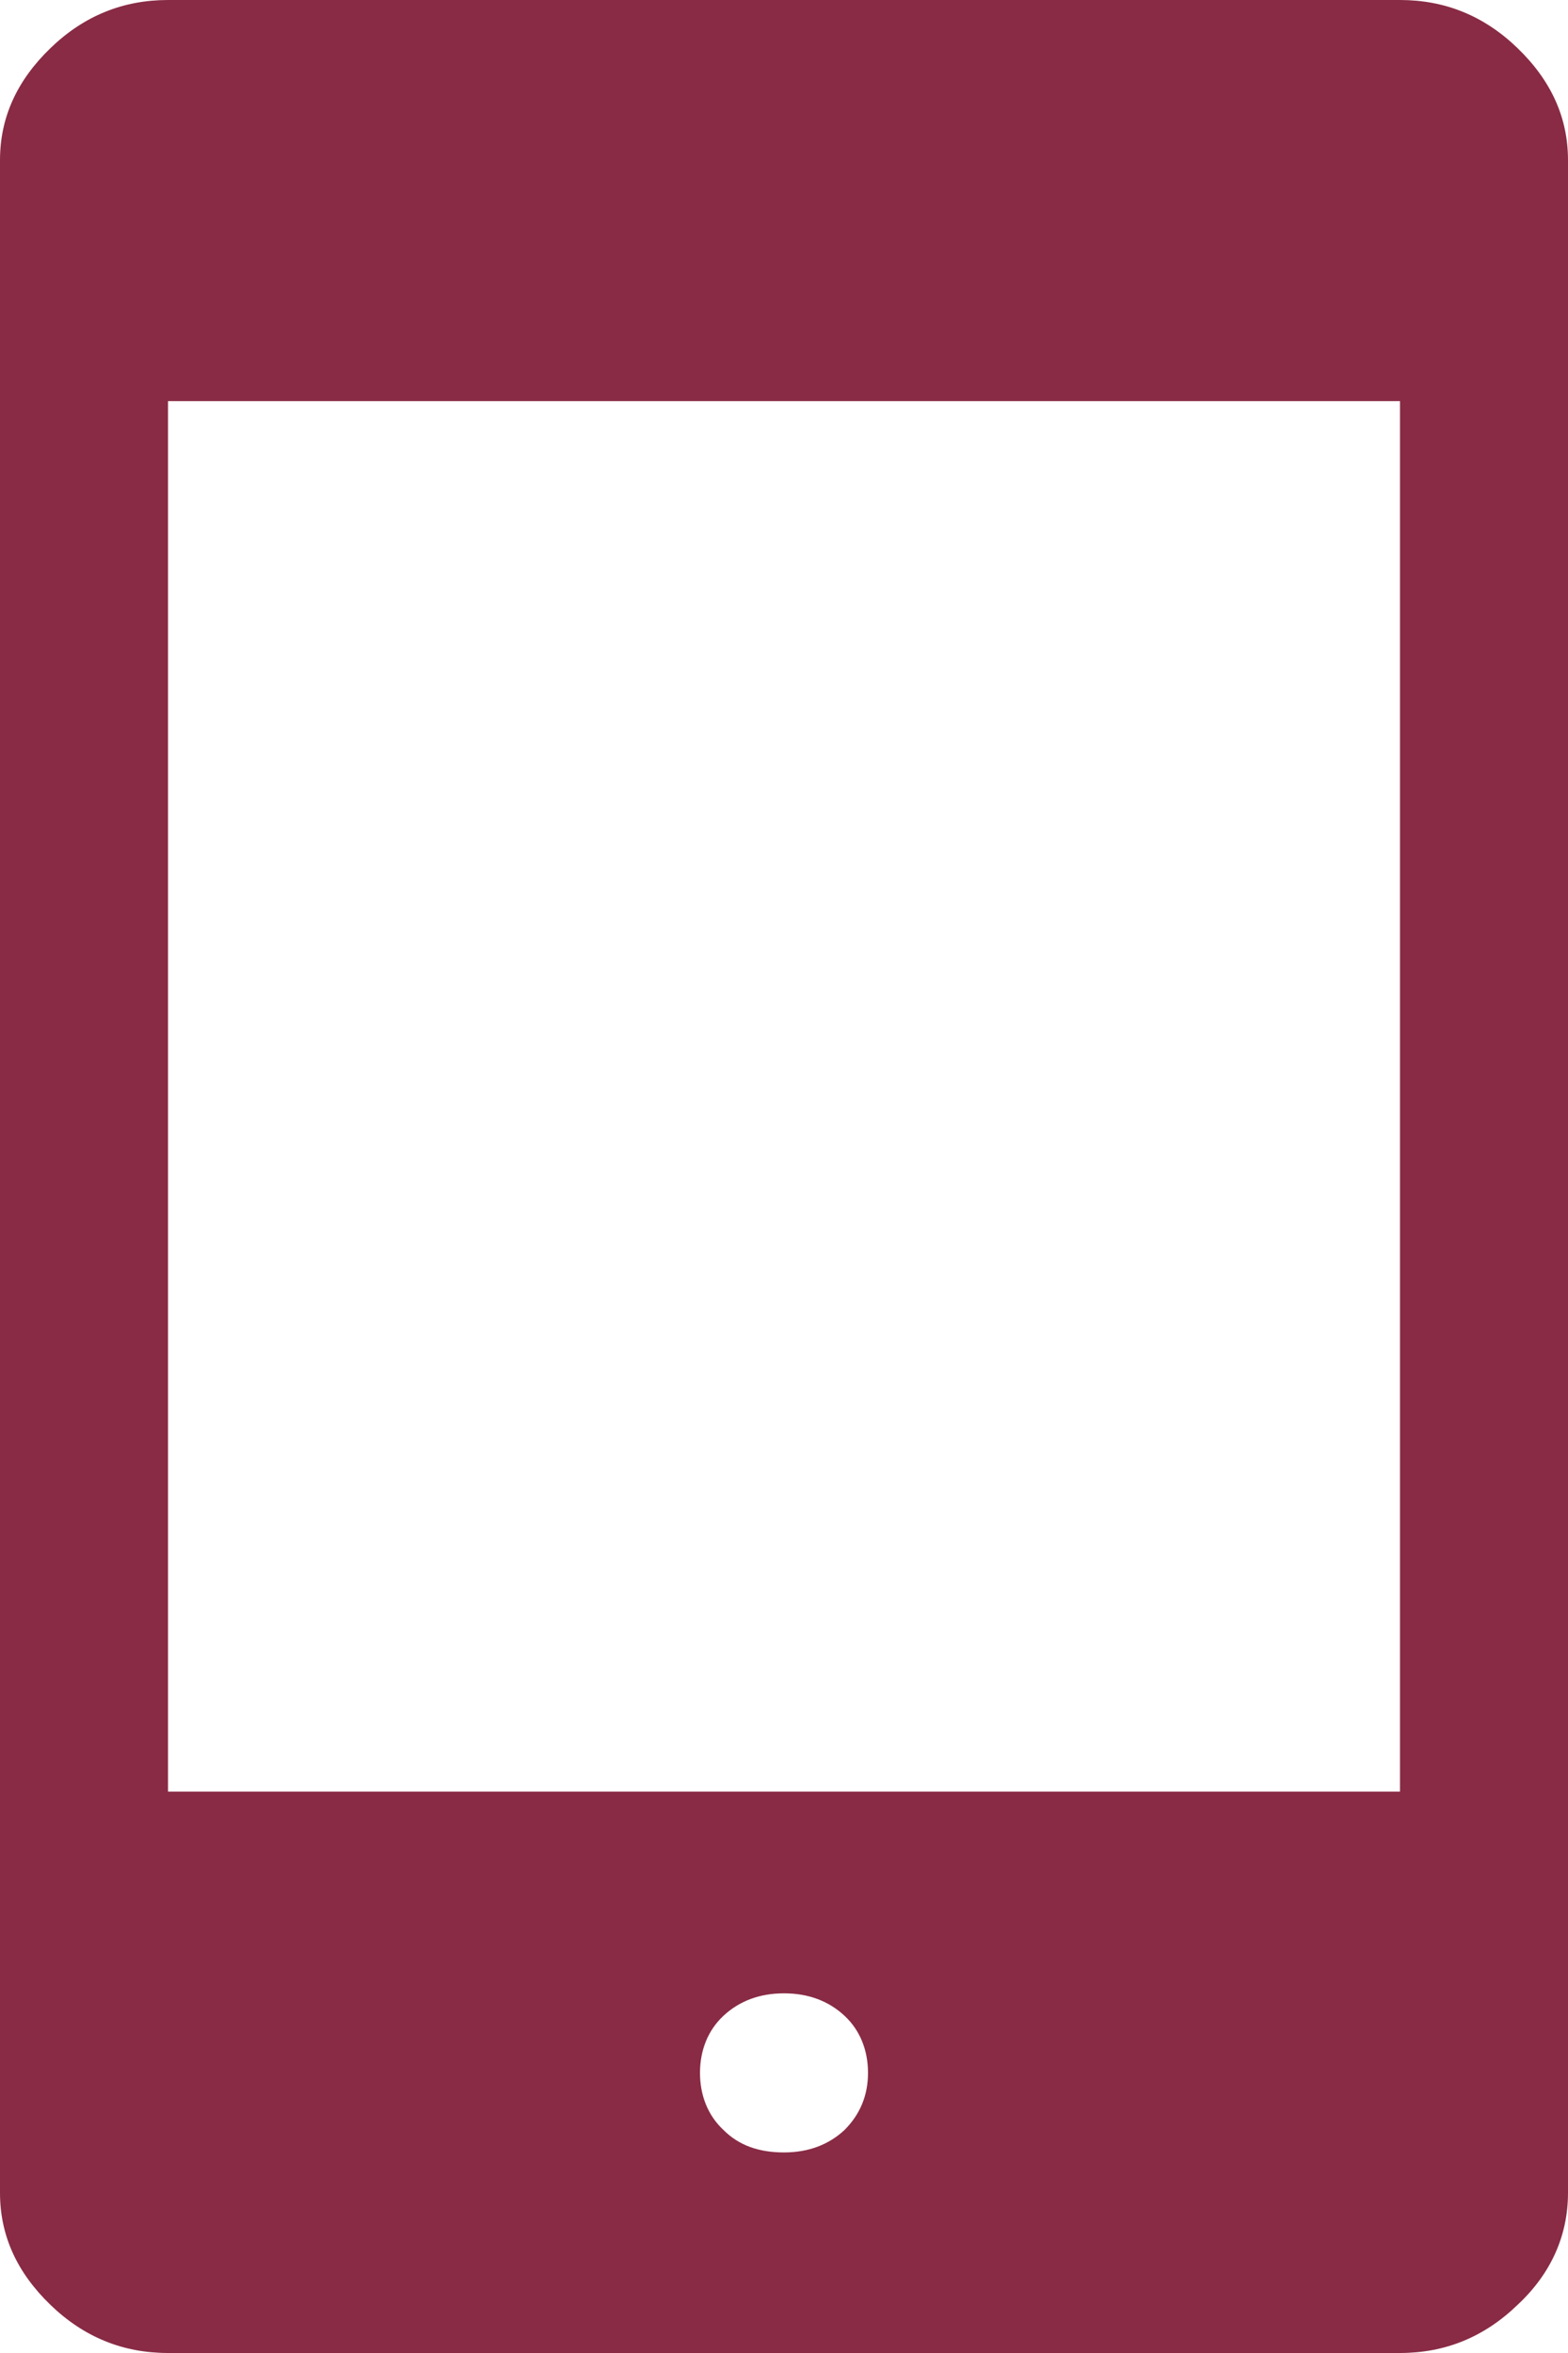 <?xml version="1.0" encoding="UTF-8"?><svg id="Ebene_2" xmlns="http://www.w3.org/2000/svg" viewBox="0 0 14 21"><defs><style>.cls-1{fill:#892b45;}</style></defs><g id="Ebene_1-2"><path class="cls-1" d="M1.5,21c-.4,0-.75-.14-1.05-.43-.3-.29-.45-.62-.45-1V1.43C0,1.05,.15,.72,.45,.43c.3-.29,.65-.43,1.05-.43H12.5c.4,0,.75,.14,1.05,.43,.3,.29,.45,.62,.45,1V19.57c0,.38-.15,.72-.45,1-.3,.29-.65,.43-1.05,.43H1.5Zm5.5-1.79c.22,0,.4-.07,.54-.2,.14-.14,.21-.31,.21-.51s-.07-.38-.21-.51-.32-.2-.54-.2-.4,.07-.54,.2-.21,.31-.21,.51,.07,.38,.21,.51c.14,.14,.32,.2,.54,.2ZM1.5,15.99H12.5V3.58H1.5V15.99Z"/></g></svg>